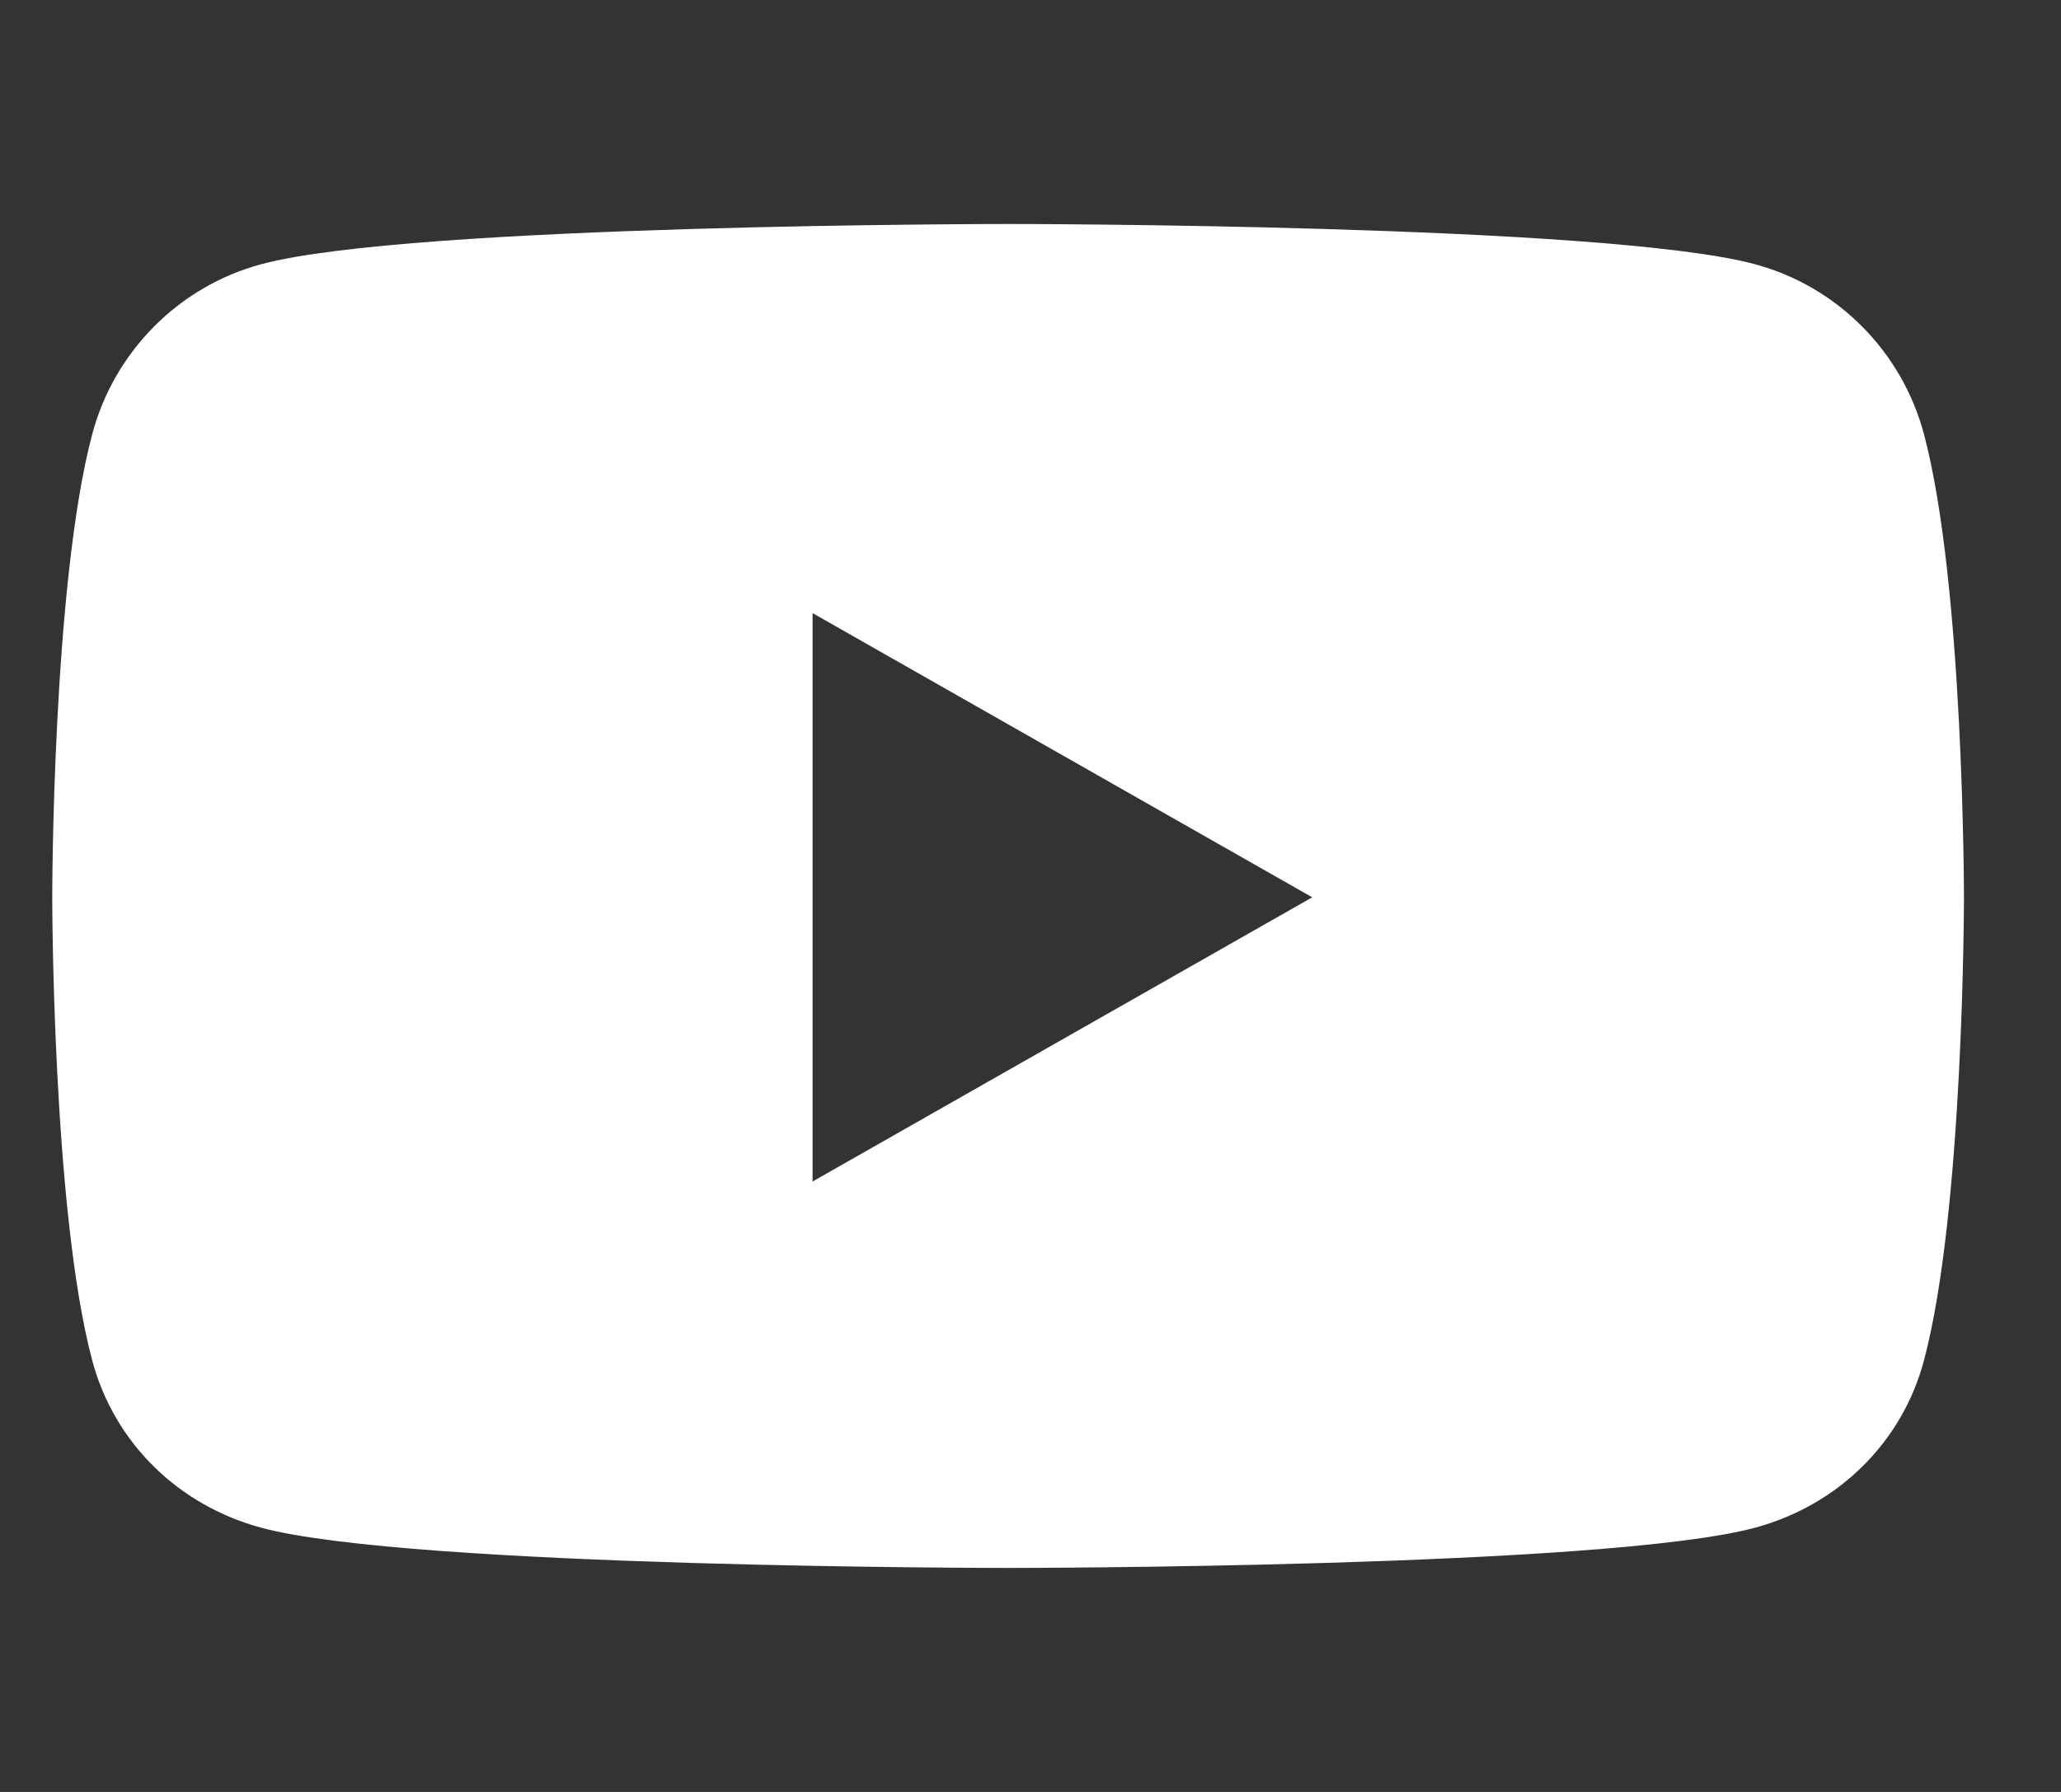 <svg width="23" height="20" viewBox="0 0 23 20" fill="none" xmlns="http://www.w3.org/2000/svg">
<rect x="0" y="0" width="23" height="20" fill="#333333" stroke="none"/>
<path d="M21.471 4.847C21.226 3.923 20.503 3.196 19.585 2.949C17.921 2.5 11.25 2.5 11.25 2.5C11.25 2.5 4.579 2.5 2.915 2.949C1.997 3.196 1.274 3.923 1.029 4.847C0.583 6.521 0.583 10.015 0.583 10.015C0.583 10.015 0.583 13.509 1.029 15.183C1.274 16.107 1.997 16.804 2.915 17.051C4.579 17.5 11.25 17.5 11.25 17.5C11.25 17.5 17.921 17.5 19.585 17.051C20.503 16.804 21.226 16.107 21.471 15.183C21.917 13.509 21.917 10.015 21.917 10.015C21.917 10.015 21.917 6.521 21.471 4.847ZM9.068 13.187V6.843L14.644 10.015L9.068 13.187Z" fill="white"/>
</svg>
